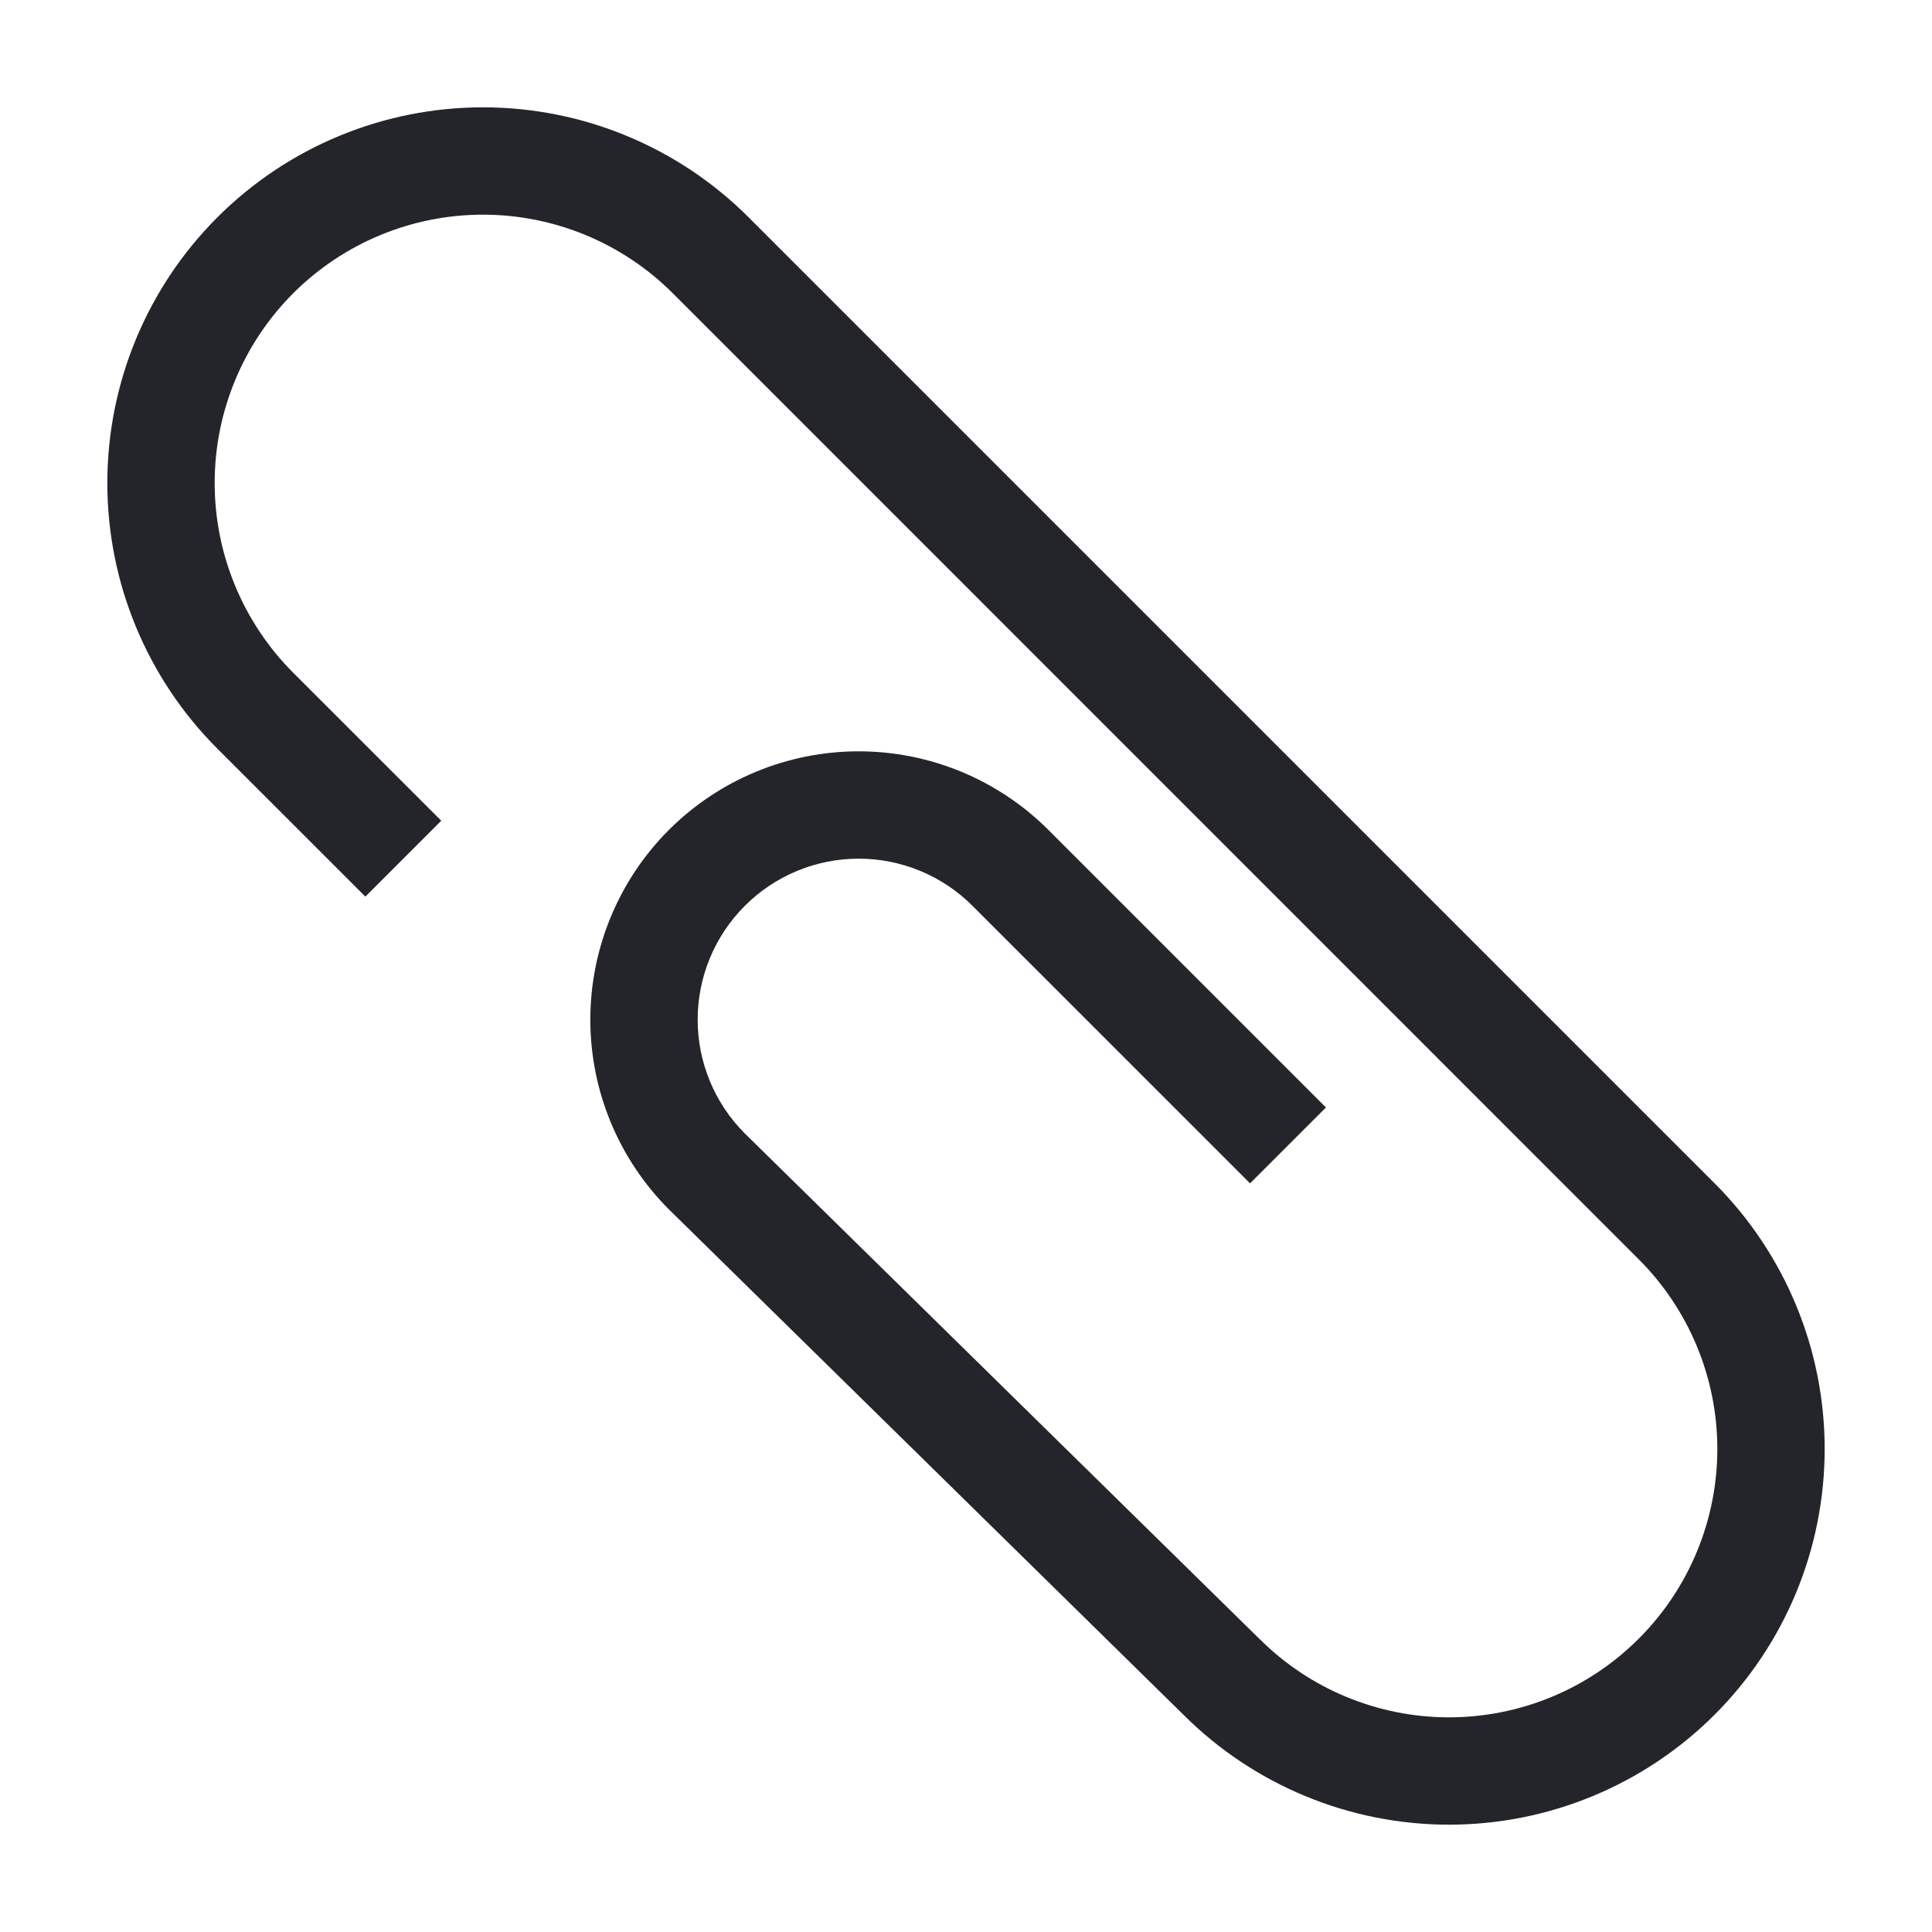 <svg width="36" height="36" viewBox="0 0 36 36" fill="none" xmlns="http://www.w3.org/2000/svg">
<path fill-rule="evenodd" clip-rule="evenodd" d="M4.05 4.05C5.363 2.737 7.143 2 9 2C10.857 2 12.637 2.737 13.95 4.05L31.95 22.05C33.263 23.363 34 25.143 34 27C34 28.857 33.263 30.637 31.95 31.95C30.637 33.263 28.857 34 27 34C25.145 34 23.366 33.264 22.053 31.953L12.471 22.542L12.464 22.535C11.527 21.598 11 20.326 11 19C11 17.674 11.527 16.402 12.464 15.464C13.402 14.527 14.674 14 16 14C17.326 14 18.598 14.527 19.535 15.464L24.707 20.636L23.293 22.05L18.121 16.879C17.559 16.316 16.796 16 16 16C15.204 16 14.441 16.316 13.879 16.879C13.316 17.441 13 18.204 13 19C13 19.794 13.315 20.556 13.876 21.118L23.458 30.529L23.465 30.535C24.402 31.473 25.674 32 27 32C28.326 32 29.598 31.473 30.535 30.535C31.473 29.598 32 28.326 32 27C32 25.674 31.473 24.402 30.535 23.465L12.536 5.464C11.598 4.527 10.326 4 9 4C7.674 4 6.402 4.527 5.464 5.464C4.527 6.402 4 7.674 4 9C4 10.326 4.527 11.598 5.464 12.536L8.222 15.293L6.808 16.707L4.05 13.95C2.737 12.637 2 10.857 2 9C2 7.143 2.737 5.363 4.05 4.05Z" fill="#24242B"/>
</svg>

